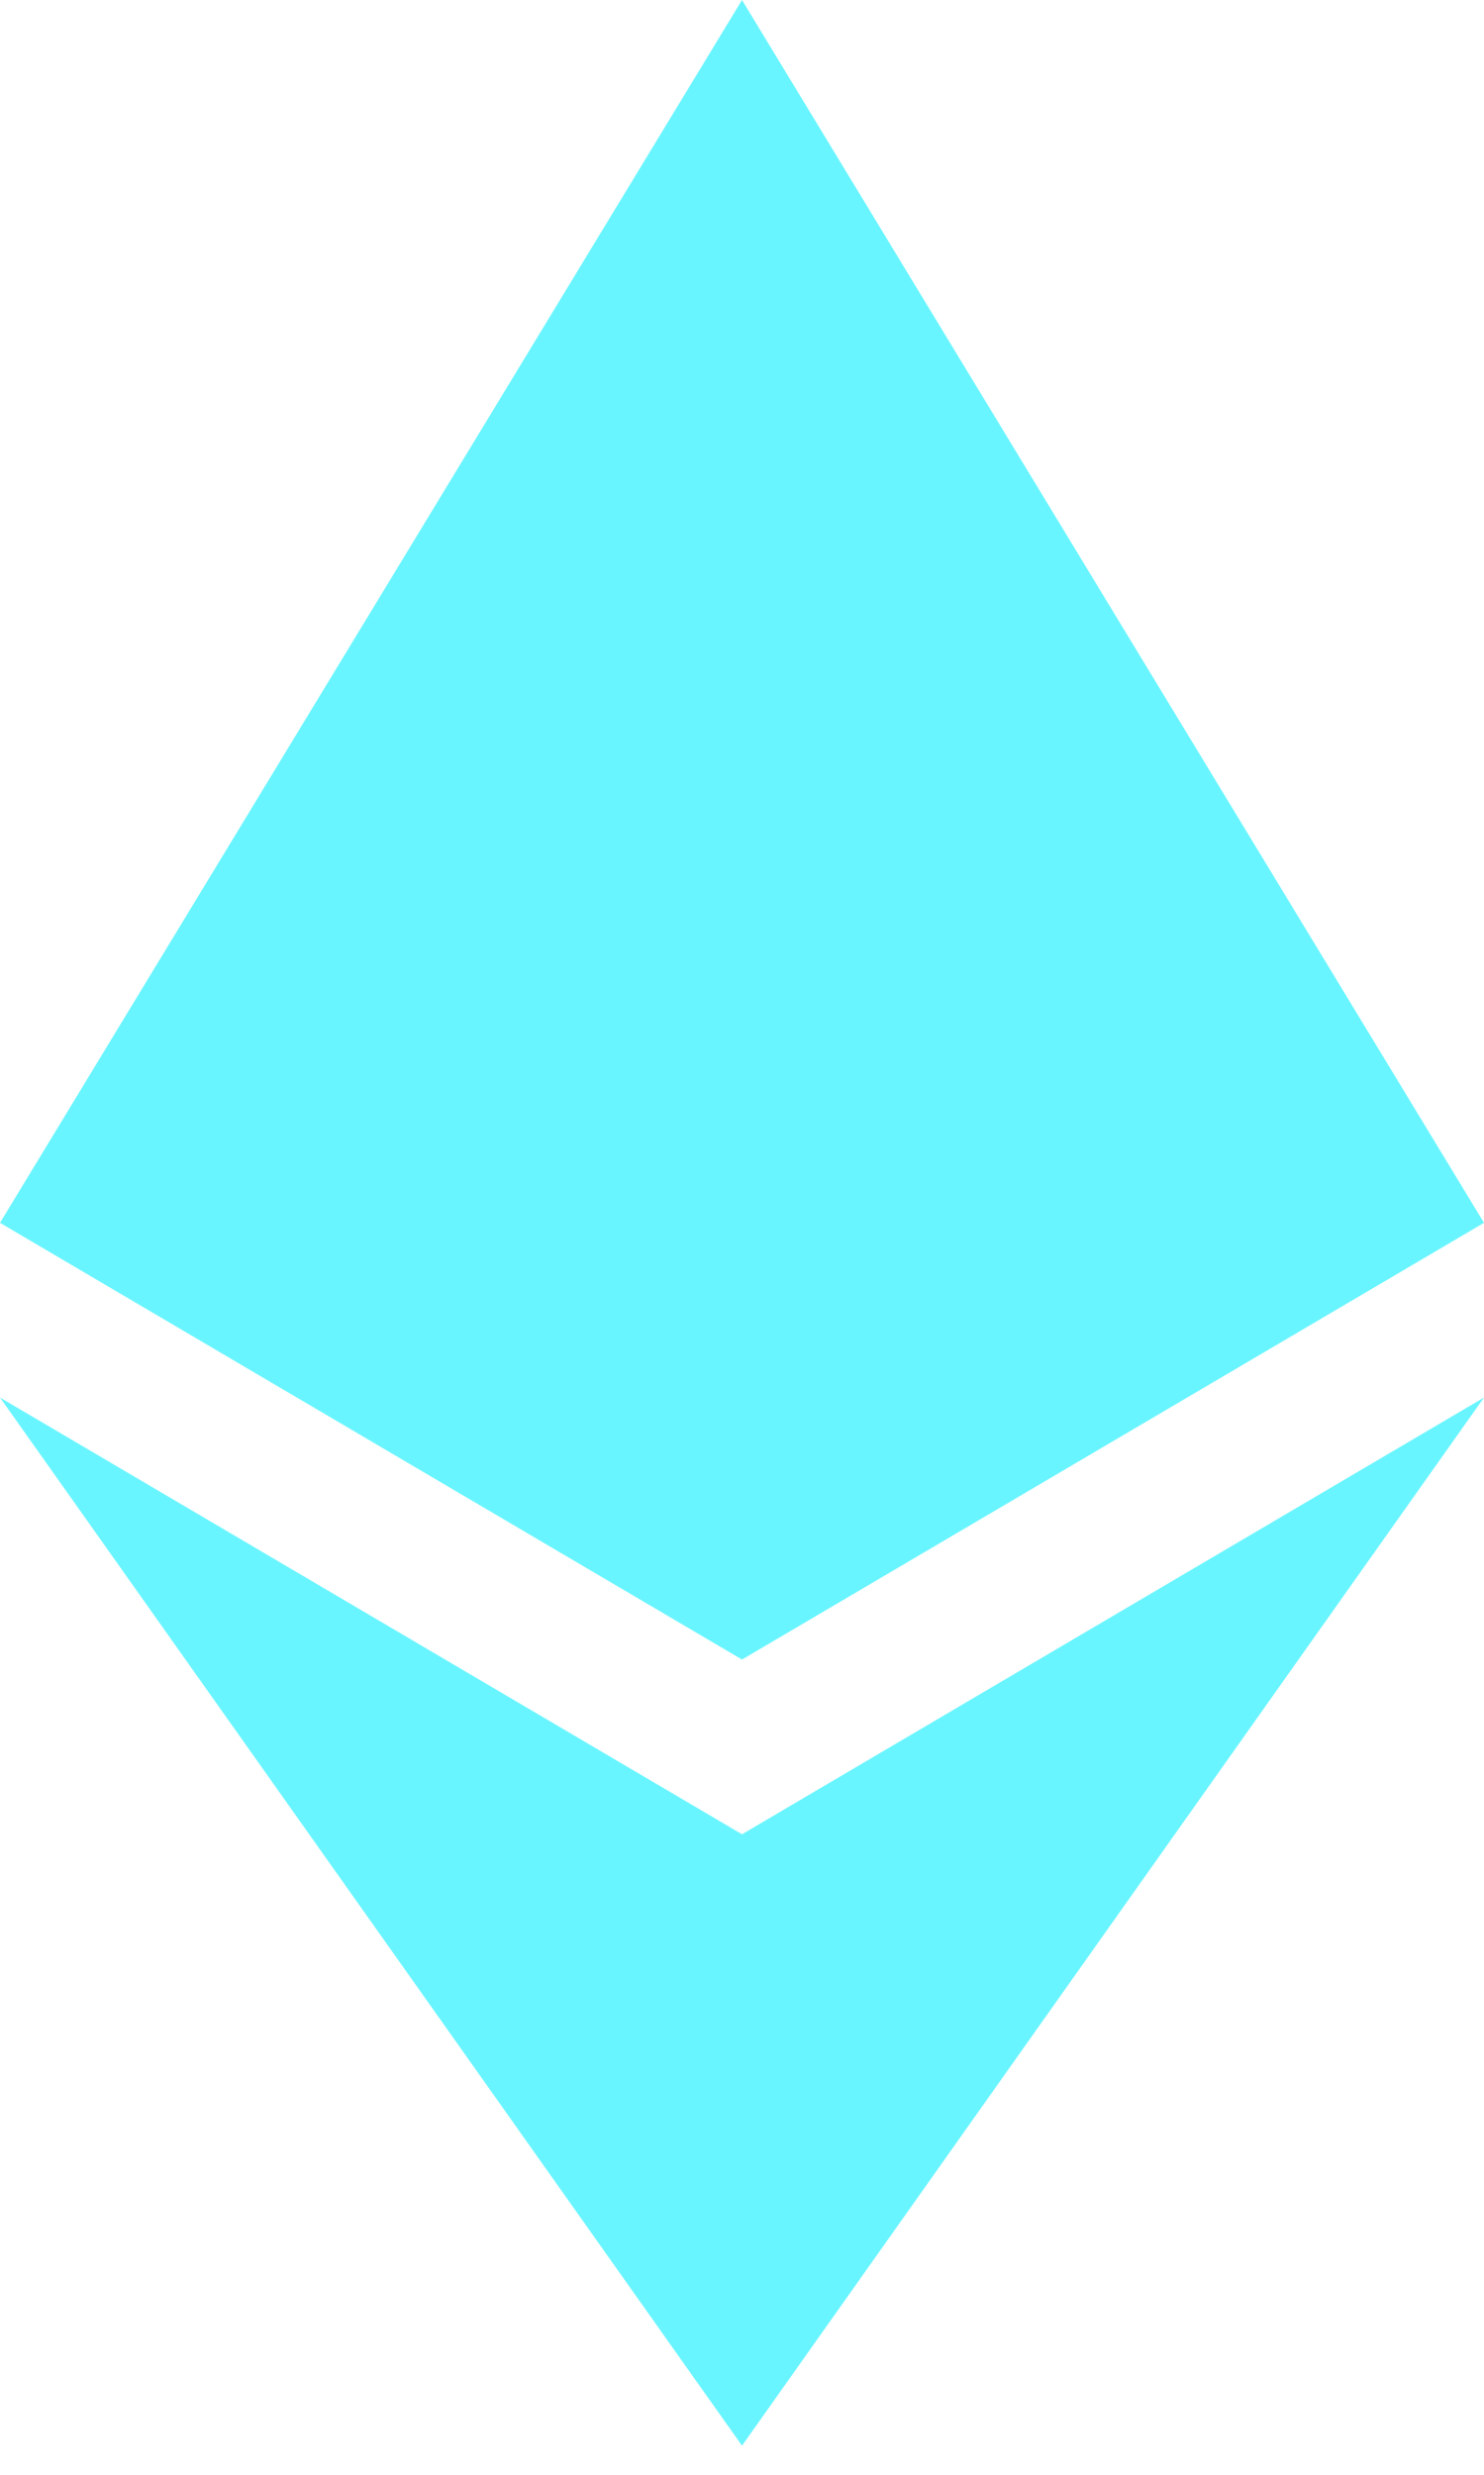 <?xml version="1.0" encoding="UTF-8"?>
<svg width="33px" height="55px" viewBox="0 0 33 55" version="1.1" xmlns="http://www.w3.org/2000/svg" xmlns:xlink="http://www.w3.org/1999/xlink">
    <!-- Generator: Sketch 52.1 (67048) - http://www.bohemiancoding.com/sketch -->
    <title>Group 3</title>
    <desc>Created with Sketch.</desc>
    <g id="All---refine-jy" stroke="none" stroke-width="1" fill="none" fill-rule="evenodd">
        <g id="Home-Page" transform="translate(-751, -798)" fill="#69f5ff" fill-rule="nonzero">
            <g id="Group-3" transform="translate(751, 798)">
                <polygon id="Triangle" points="16.5 -5.32907052e-14 33 27.176 16.5 36.882 -3.63975516e-12 27.176"></polygon>
                <polygon id="Triangle-Copy" transform="translate(16.5, 42.706) scale(1, -1) translate(-16.5, -42.706) " points="16.5 31.059 33 54.353 16.5 44.647 -3.63620245e-12 54.353"></polygon>
            </g>
        </g>
    </g>
</svg>